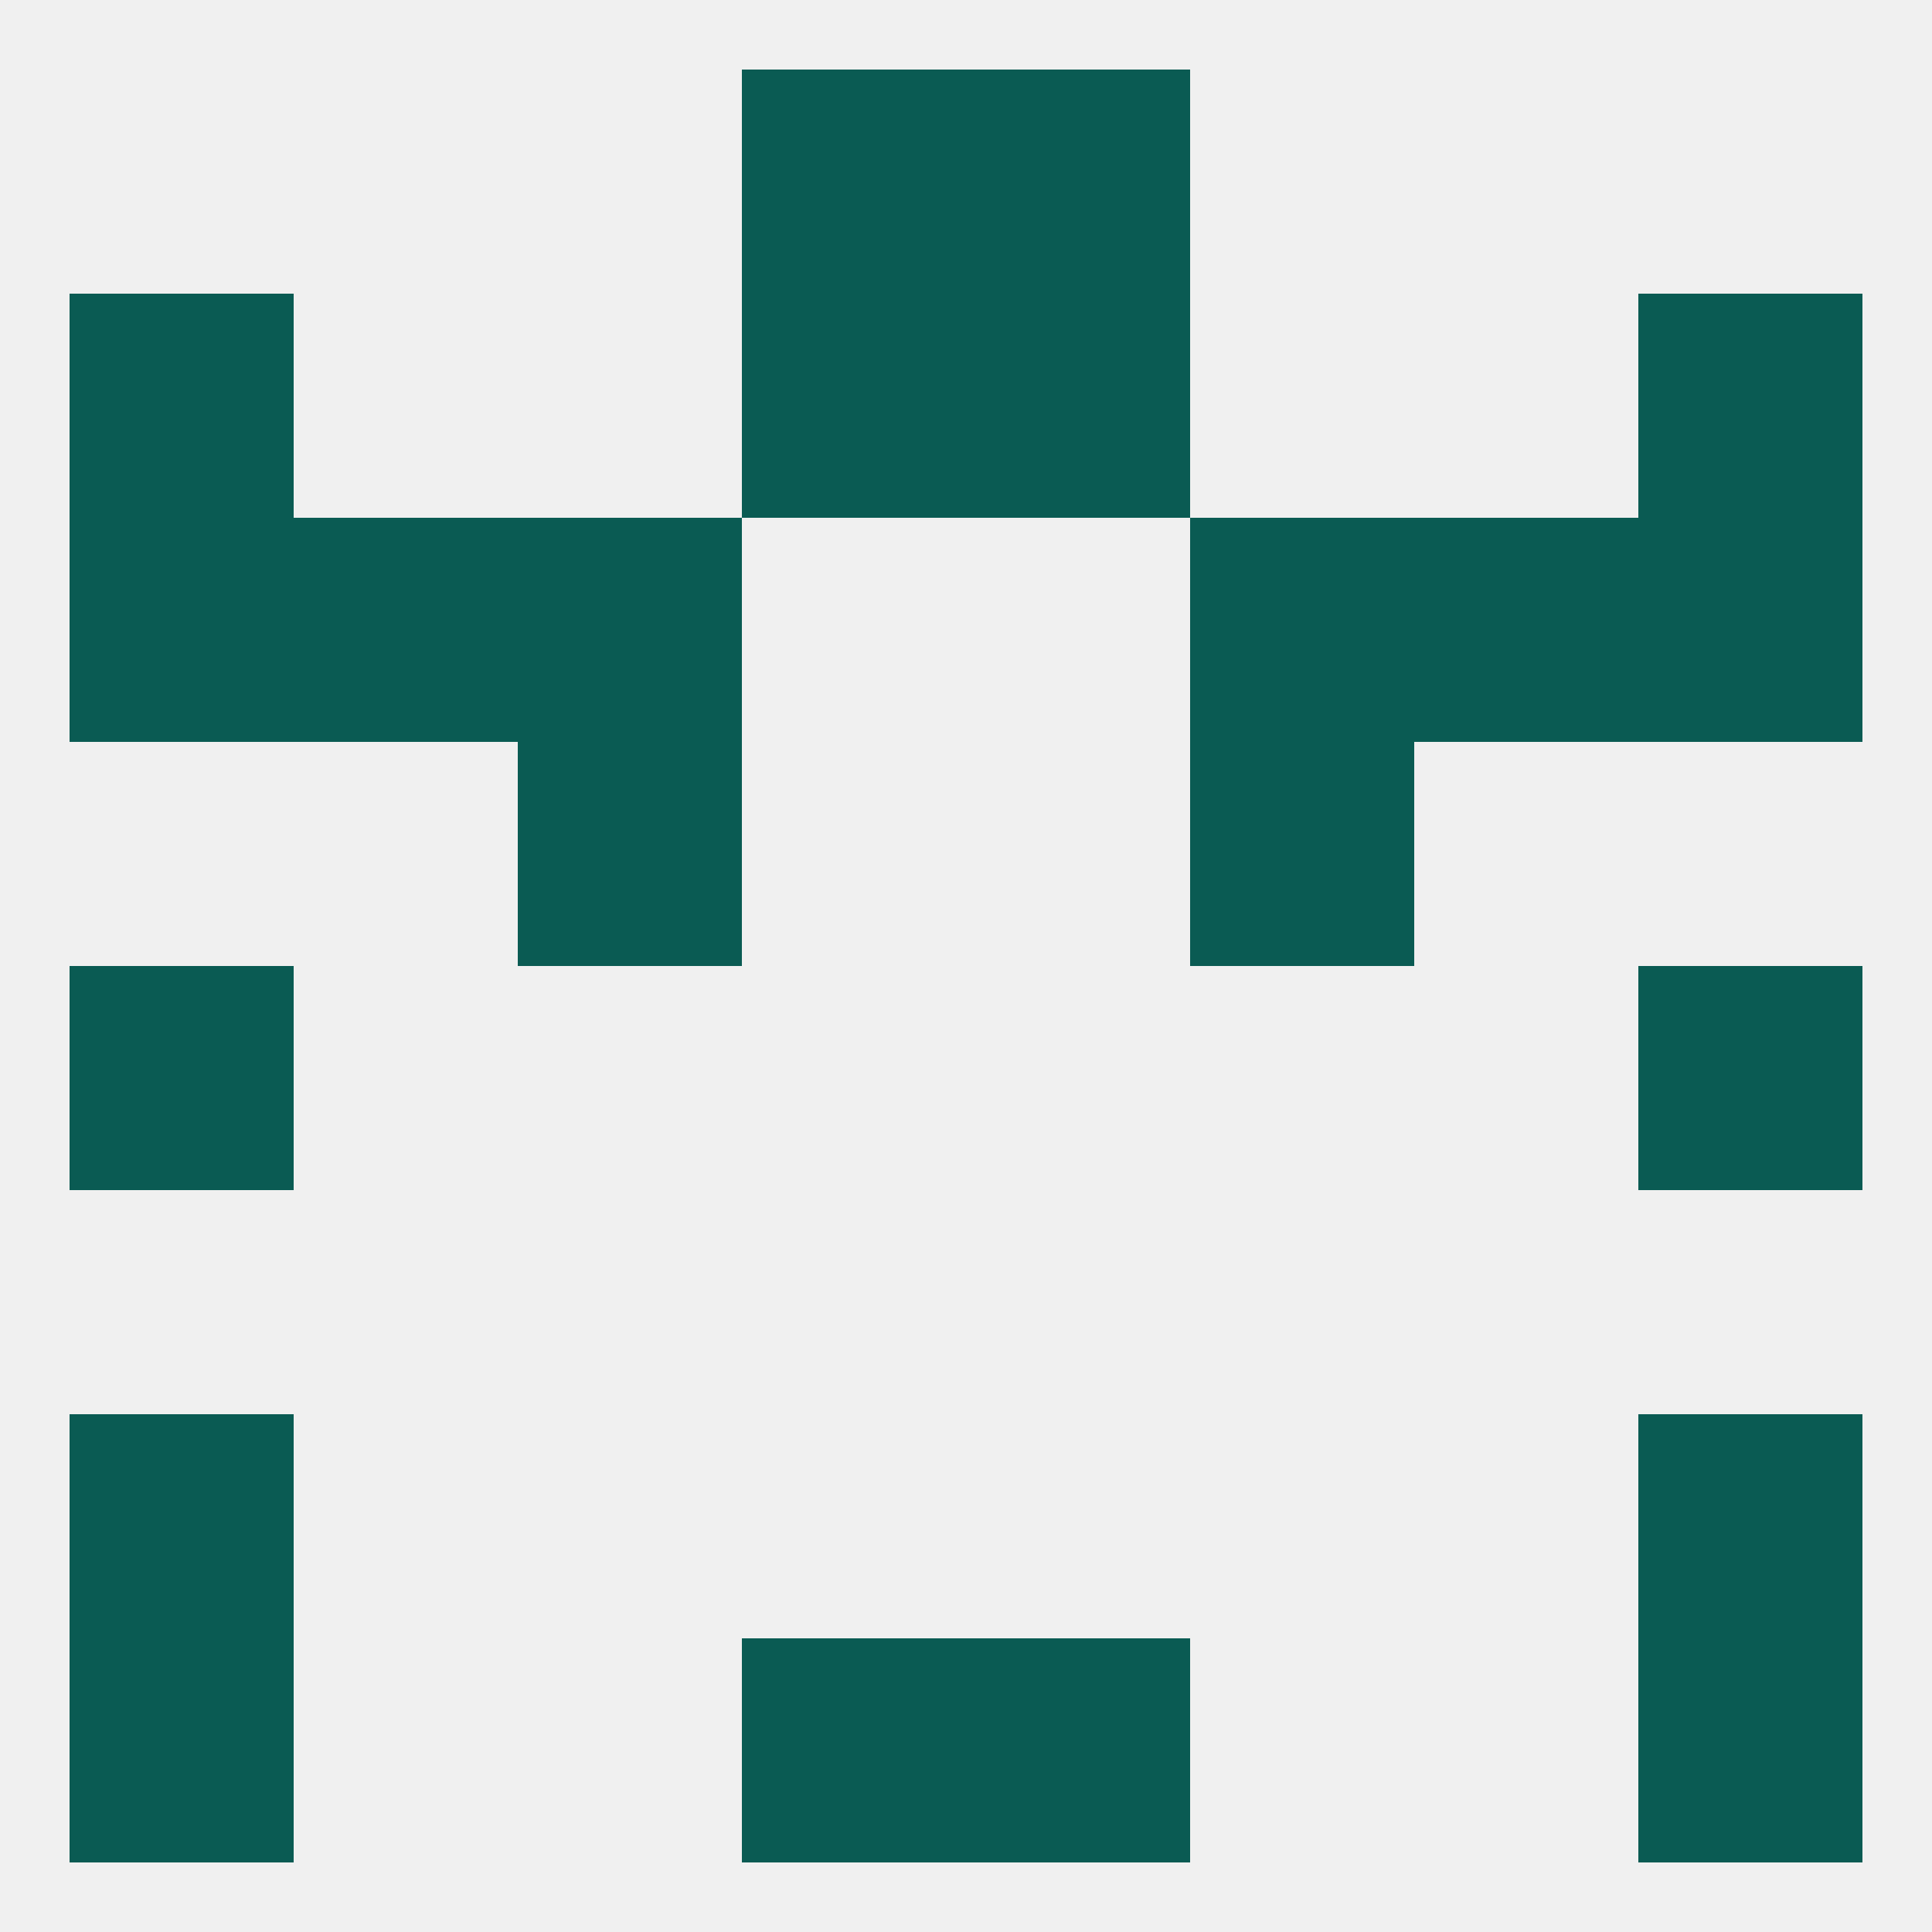 
<!--   <?xml version="1.0"?> -->
<svg version="1.1" baseprofile="full" xmlns="http://www.w3.org/2000/svg" xmlns:xlink="http://www.w3.org/1999/xlink" xmlns:ev="http://www.w3.org/2001/xml-events" width="250" height="250" viewBox="0 0 250 250" >
	<rect width="100%" height="100%" fill="rgba(240,240,240,255)"/>

	<rect x="183" y="67" width="29" height="29" fill="rgba(10,91,83,255)"/>
	<rect x="67" y="67" width="29" height="29" fill="rgba(10,91,83,255)"/>
	<rect x="154" y="67" width="29" height="29" fill="rgba(10,91,83,255)"/>
	<rect x="9" y="67" width="29" height="29" fill="rgba(10,91,83,255)"/>
	<rect x="212" y="67" width="29" height="29" fill="rgba(10,91,83,255)"/>
	<rect x="38" y="67" width="29" height="29" fill="rgba(10,91,83,255)"/>
	<rect x="96" y="38" width="29" height="29" fill="rgba(10,91,83,255)"/>
	<rect x="125" y="38" width="29" height="29" fill="rgba(10,91,83,255)"/>
	<rect x="9" y="38" width="29" height="29" fill="rgba(10,91,83,255)"/>
	<rect x="212" y="38" width="29" height="29" fill="rgba(10,91,83,255)"/>
	<rect x="96" y="9" width="29" height="29" fill="rgba(10,91,83,255)"/>
	<rect x="125" y="9" width="29" height="29" fill="rgba(10,91,83,255)"/>
	<rect x="9" y="212" width="29" height="29" fill="rgba(10,91,83,255)"/>
	<rect x="212" y="212" width="29" height="29" fill="rgba(10,91,83,255)"/>
	<rect x="96" y="212" width="29" height="29" fill="rgba(10,91,83,255)"/>
	<rect x="125" y="212" width="29" height="29" fill="rgba(10,91,83,255)"/>
	<rect x="9" y="183" width="29" height="29" fill="rgba(10,91,83,255)"/>
	<rect x="212" y="183" width="29" height="29" fill="rgba(10,91,83,255)"/>
	<rect x="9" y="125" width="29" height="29" fill="rgba(10,91,83,255)"/>
	<rect x="212" y="125" width="29" height="29" fill="rgba(10,91,83,255)"/>
	<rect x="67" y="96" width="29" height="29" fill="rgba(10,91,83,255)"/>
	<rect x="154" y="96" width="29" height="29" fill="rgba(10,91,83,255)"/>
</svg>
